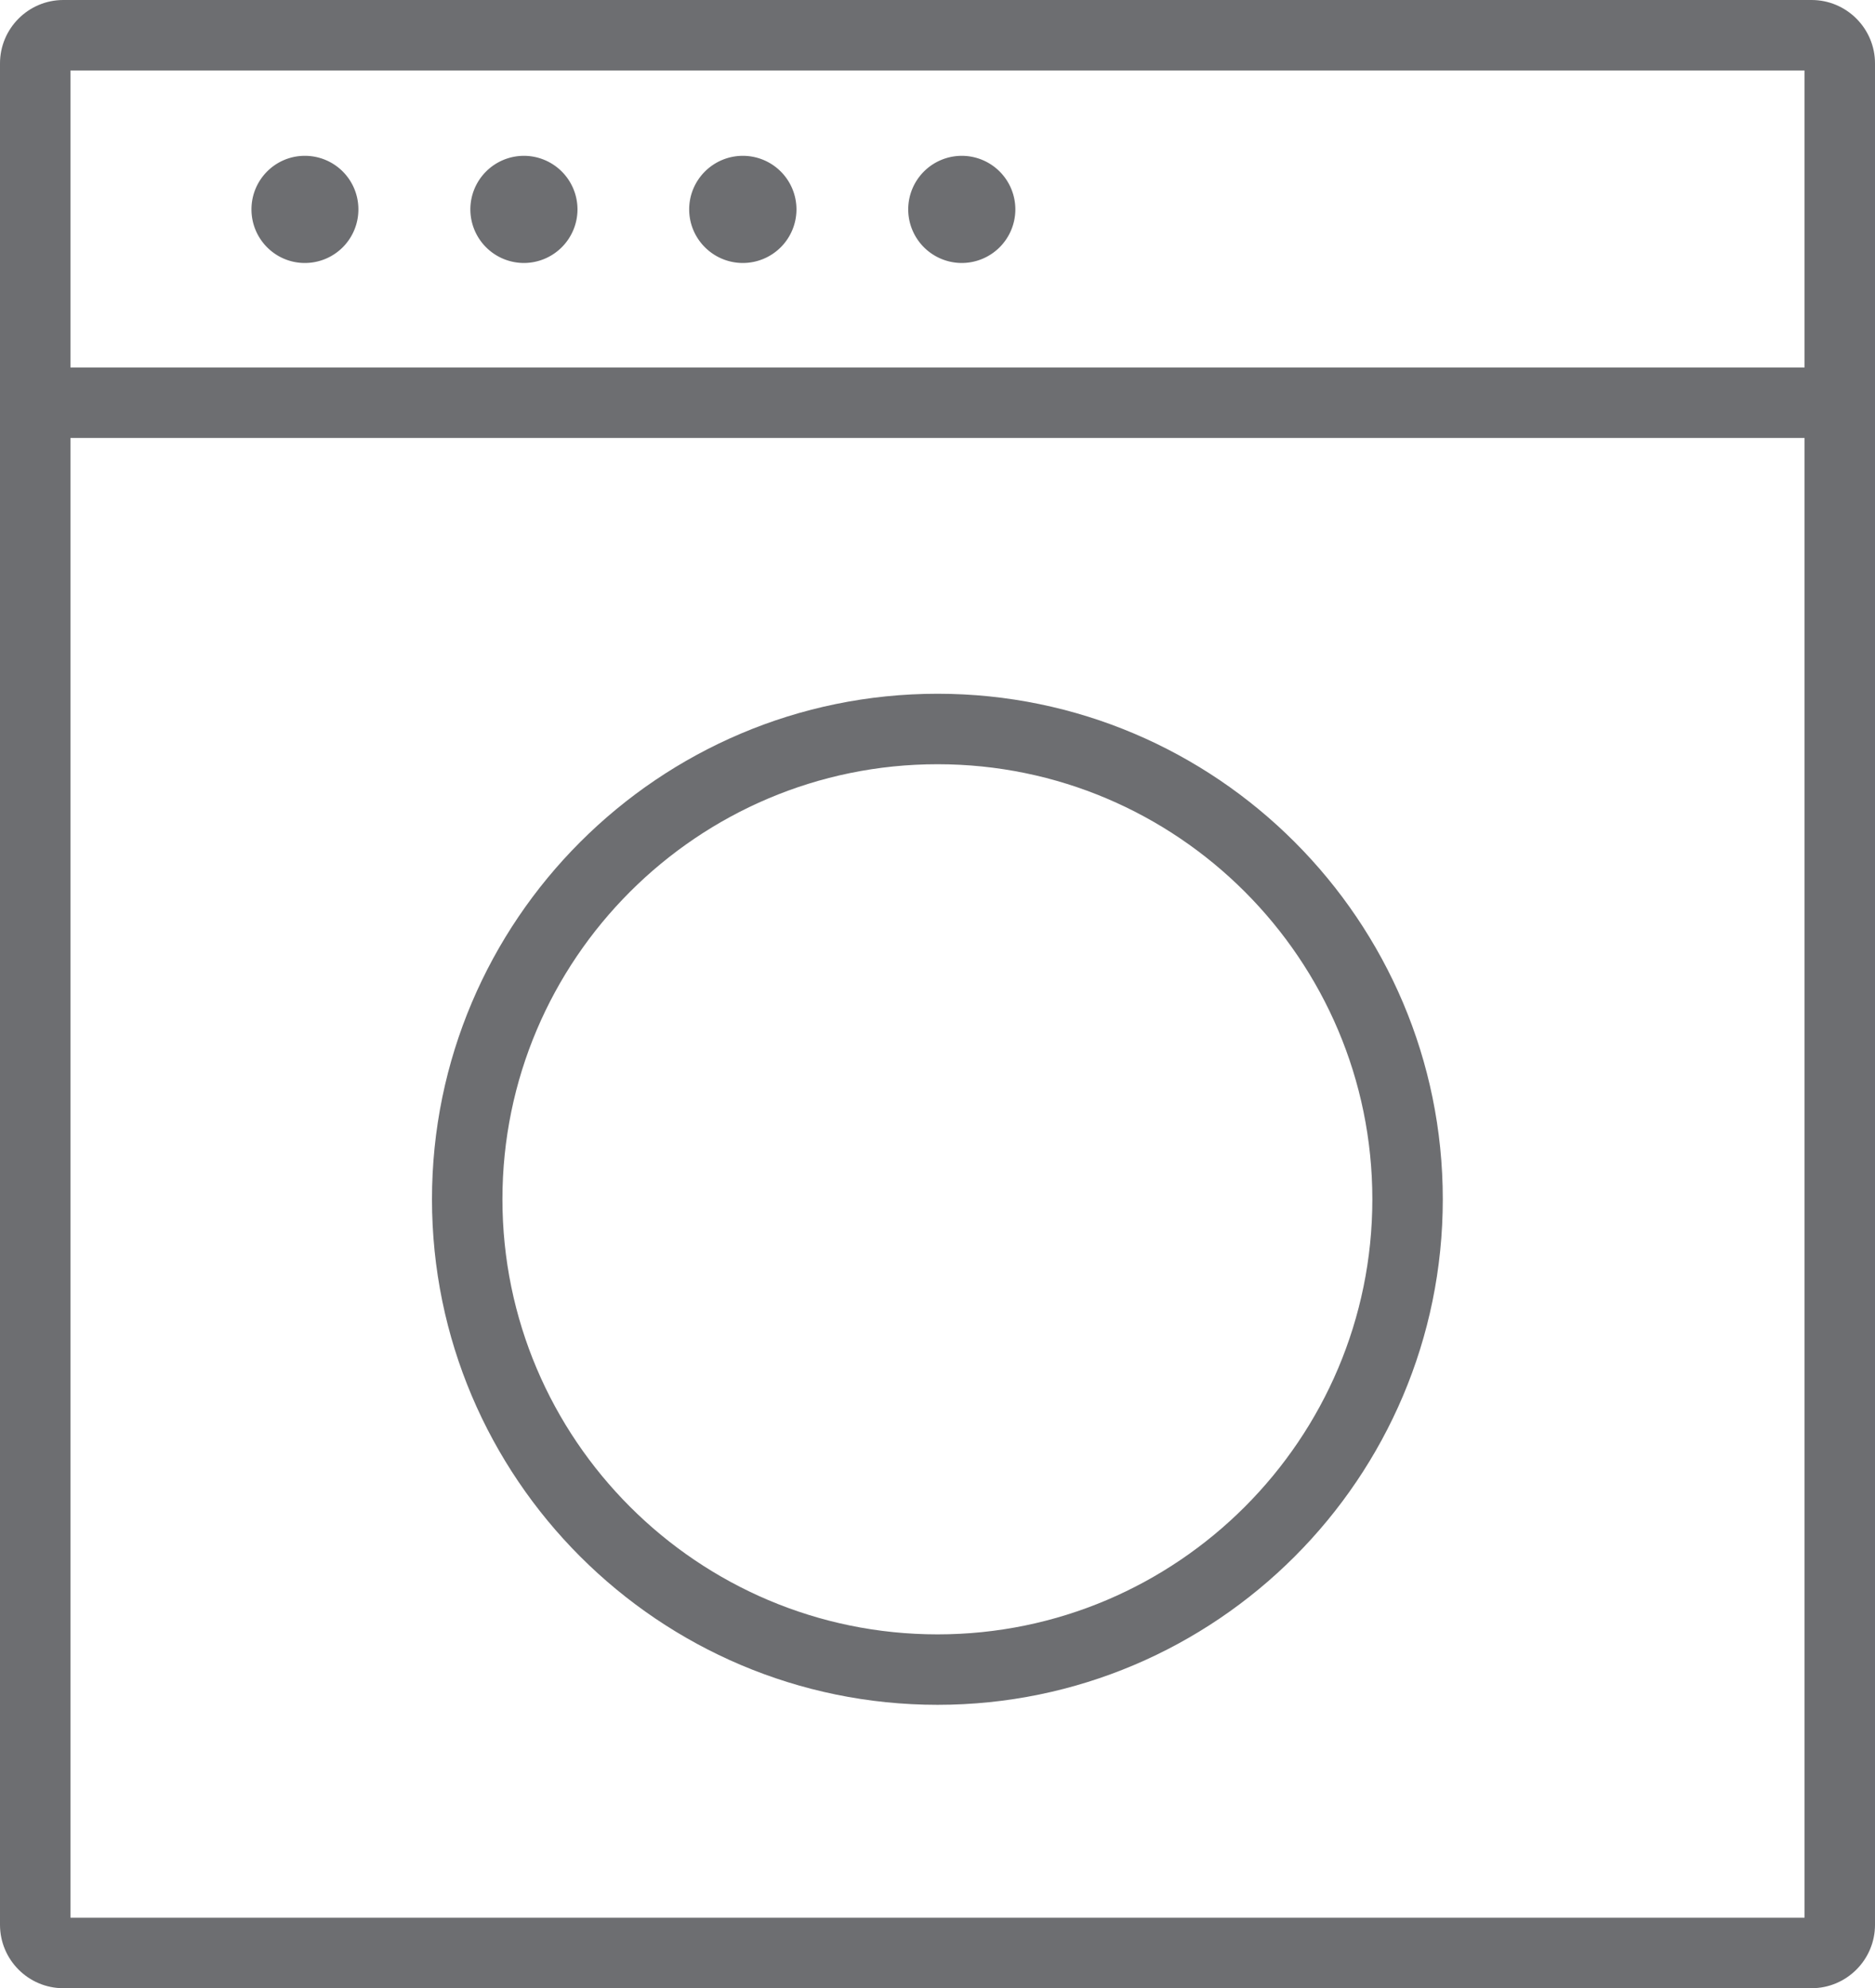 <svg xmlns="http://www.w3.org/2000/svg" width="199.625" height="211.625" viewBox="0 0 199.625 211.625"><path d="M99.82 181.461c-29.68 0-53.828-24.141-53.828-53.813 0-29.664 24.148-53.805 53.828-53.805 29.656 0 53.789 24.141 53.789 53.805 0 29.672-24.133 53.813-53.789 53.813zm0-100.117c-25.547 0-46.328 20.773-46.328 46.305s20.781 46.313 46.328 46.313c25.523 0 46.289-20.781 46.289-46.313 0-25.532-20.766-46.305-46.289-46.305z" fill="#6d6e71"/><g fill="#6d6e71"><path d="M96.695 22.289a5.705 5.705 0 0 1 5.703-5.703 5.705 5.705 0 0 1 5.703 5.703 5.71 5.71 0 0 1-5.703 5.703 5.71 5.71 0 0 1-5.703-5.703zM73.375 22.289c0-3.148 2.563-5.703 5.719-5.703a5.705 5.705 0 0 1 5.703 5.703 5.71 5.71 0 0 1-5.703 5.703c-3.157 0-5.719-2.562-5.719-5.703zM50.078 22.289a5.705 5.705 0 0 1 5.703-5.703 5.71 5.71 0 0 1 5.703 5.703 5.715 5.715 0 0 1-5.703 5.703 5.709 5.709 0 0 1-5.703-5.703zM26.773 22.289c0-3.148 2.539-5.703 5.68-5.703a5.69 5.69 0 0 1 5.703 5.703 5.694 5.694 0 0 1-5.703 5.703c-3.141 0-5.68-2.562-5.68-5.703z"/></g><path d="M192.875 0H6.742C3.023 0 0 3.031 0 6.75v198.125c0 3.719 3.023 6.75 6.742 6.75h186.133c3.719 0 6.75-3.031 6.75-6.75V6.75c0-3.719-3.032-6.75-6.75-6.75zm-.75 7.5v31.617H7.5V7.5h184.625zM7.5 204.125V46.617h184.625v157.508H7.5z" fill="#6d6e71"/></svg>
